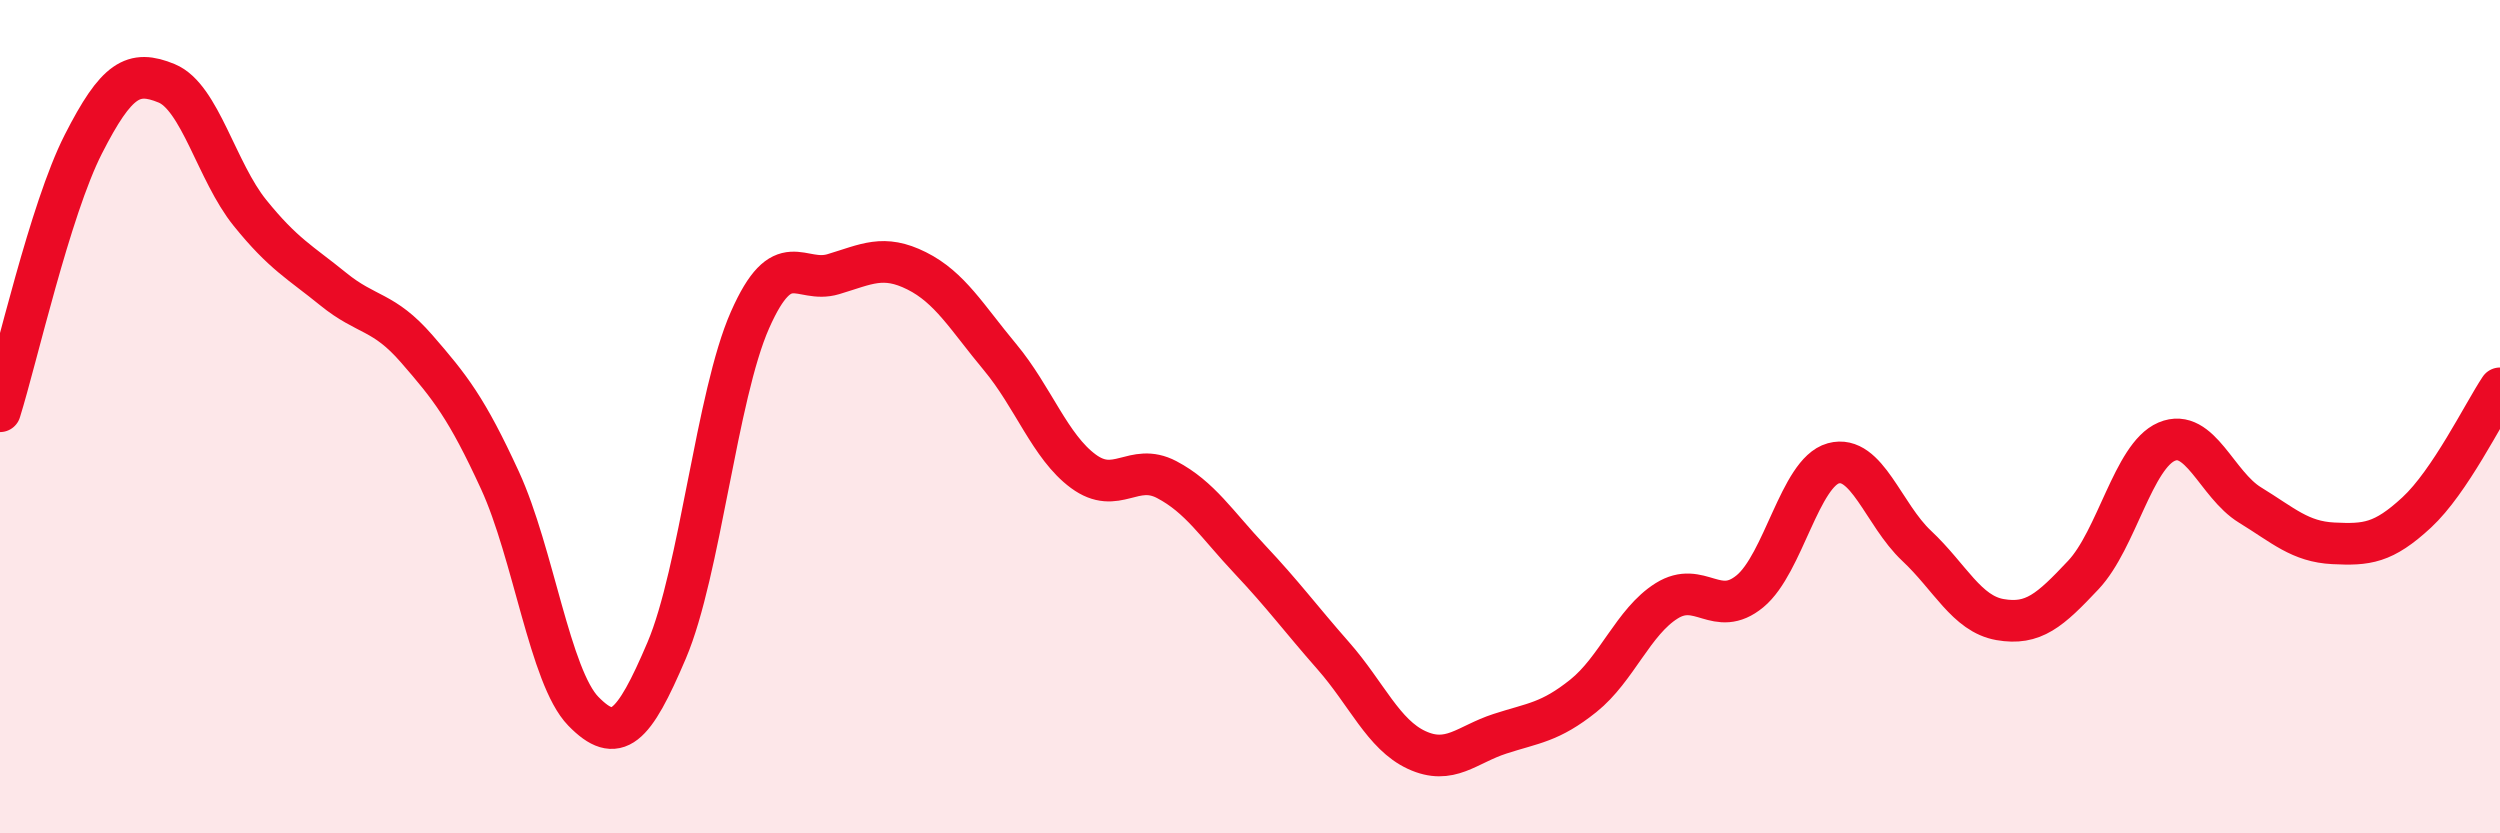 
    <svg width="60" height="20" viewBox="0 0 60 20" xmlns="http://www.w3.org/2000/svg">
      <path
        d="M 0,9.87 C 0.4,8.59 1.2,5.03 2,3.46 C 2.8,1.89 3.2,1.67 4,2 C 4.8,2.33 5.2,4.12 6,5.11 C 6.8,6.1 7.2,6.29 8,6.94 C 8.8,7.59 9.2,7.45 10,8.37 C 10.8,9.29 11.2,9.79 12,11.53 C 12.8,13.27 13.2,16.25 14,17.07 C 14.8,17.89 15.2,17.49 16,15.61 C 16.8,13.73 17.2,9.49 18,7.68 C 18.8,5.87 19.2,6.82 20,6.58 C 20.8,6.34 21.2,6.1 22,6.5 C 22.8,6.9 23.2,7.61 24,8.57 C 24.8,9.53 25.2,10.72 26,11.31 C 26.8,11.9 27.2,11.09 28,11.51 C 28.8,11.93 29.2,12.58 30,13.43 C 30.8,14.28 31.2,14.83 32,15.74 C 32.8,16.65 33.2,17.63 34,18 C 34.8,18.37 35.2,17.87 36,17.61 C 36.8,17.35 37.2,17.34 38,16.7 C 38.8,16.06 39.2,14.92 40,14.42 C 40.8,13.92 41.2,14.85 42,14.19 C 42.8,13.53 43.2,11.34 44,11.12 C 44.8,10.9 45.2,12.35 46,13.1 C 46.8,13.85 47.2,14.73 48,14.87 C 48.8,15.01 49.2,14.65 50,13.8 C 50.8,12.95 51.2,10.94 52,10.6 C 52.8,10.26 53.2,11.63 54,12.12 C 54.8,12.61 55.2,13 56,13.04 C 56.8,13.08 57.2,13.04 58,12.3 C 58.8,11.56 59.6,9.92 60,9.32L60 20L0 20Z"
        fill="#EB0A25"
        opacity="0.1"
        stroke-linecap="round"
        stroke-linejoin="round"
      />
      <path
        d="M 0,9.87 C 0.4,8.59 1.2,5.03 2,3.46 C 2.8,1.89 3.2,1.67 4,2 C 4.8,2.33 5.2,4.12 6,5.11 C 6.8,6.1 7.2,6.29 8,6.94 C 8.8,7.59 9.2,7.45 10,8.37 C 10.8,9.29 11.2,9.79 12,11.53 C 12.8,13.27 13.2,16.25 14,17.07 C 14.8,17.89 15.2,17.49 16,15.61 C 16.8,13.73 17.2,9.49 18,7.68 C 18.8,5.87 19.2,6.82 20,6.58 C 20.8,6.34 21.2,6.1 22,6.5 C 22.8,6.9 23.2,7.61 24,8.57 C 24.8,9.53 25.2,10.72 26,11.31 C 26.8,11.9 27.2,11.09 28,11.51 C 28.8,11.93 29.2,12.58 30,13.43 C 30.8,14.28 31.2,14.83 32,15.74 C 32.8,16.65 33.2,17.63 34,18 C 34.8,18.37 35.2,17.87 36,17.61 C 36.8,17.35 37.2,17.34 38,16.7 C 38.8,16.06 39.2,14.92 40,14.42 C 40.8,13.92 41.2,14.85 42,14.19 C 42.8,13.53 43.2,11.34 44,11.12 C 44.8,10.9 45.2,12.35 46,13.1 C 46.8,13.85 47.2,14.73 48,14.87 C 48.8,15.01 49.2,14.65 50,13.8 C 50.8,12.95 51.2,10.94 52,10.6 C 52.8,10.26 53.2,11.63 54,12.12 C 54.8,12.61 55.2,13 56,13.04 C 56.8,13.08 57.2,13.04 58,12.3 C 58.8,11.56 59.6,9.92 60,9.32"
        stroke="#EB0A25"
        stroke-width="1"
        fill="none"
        stroke-linecap="round"
        stroke-linejoin="round"
      />
    </svg>
  